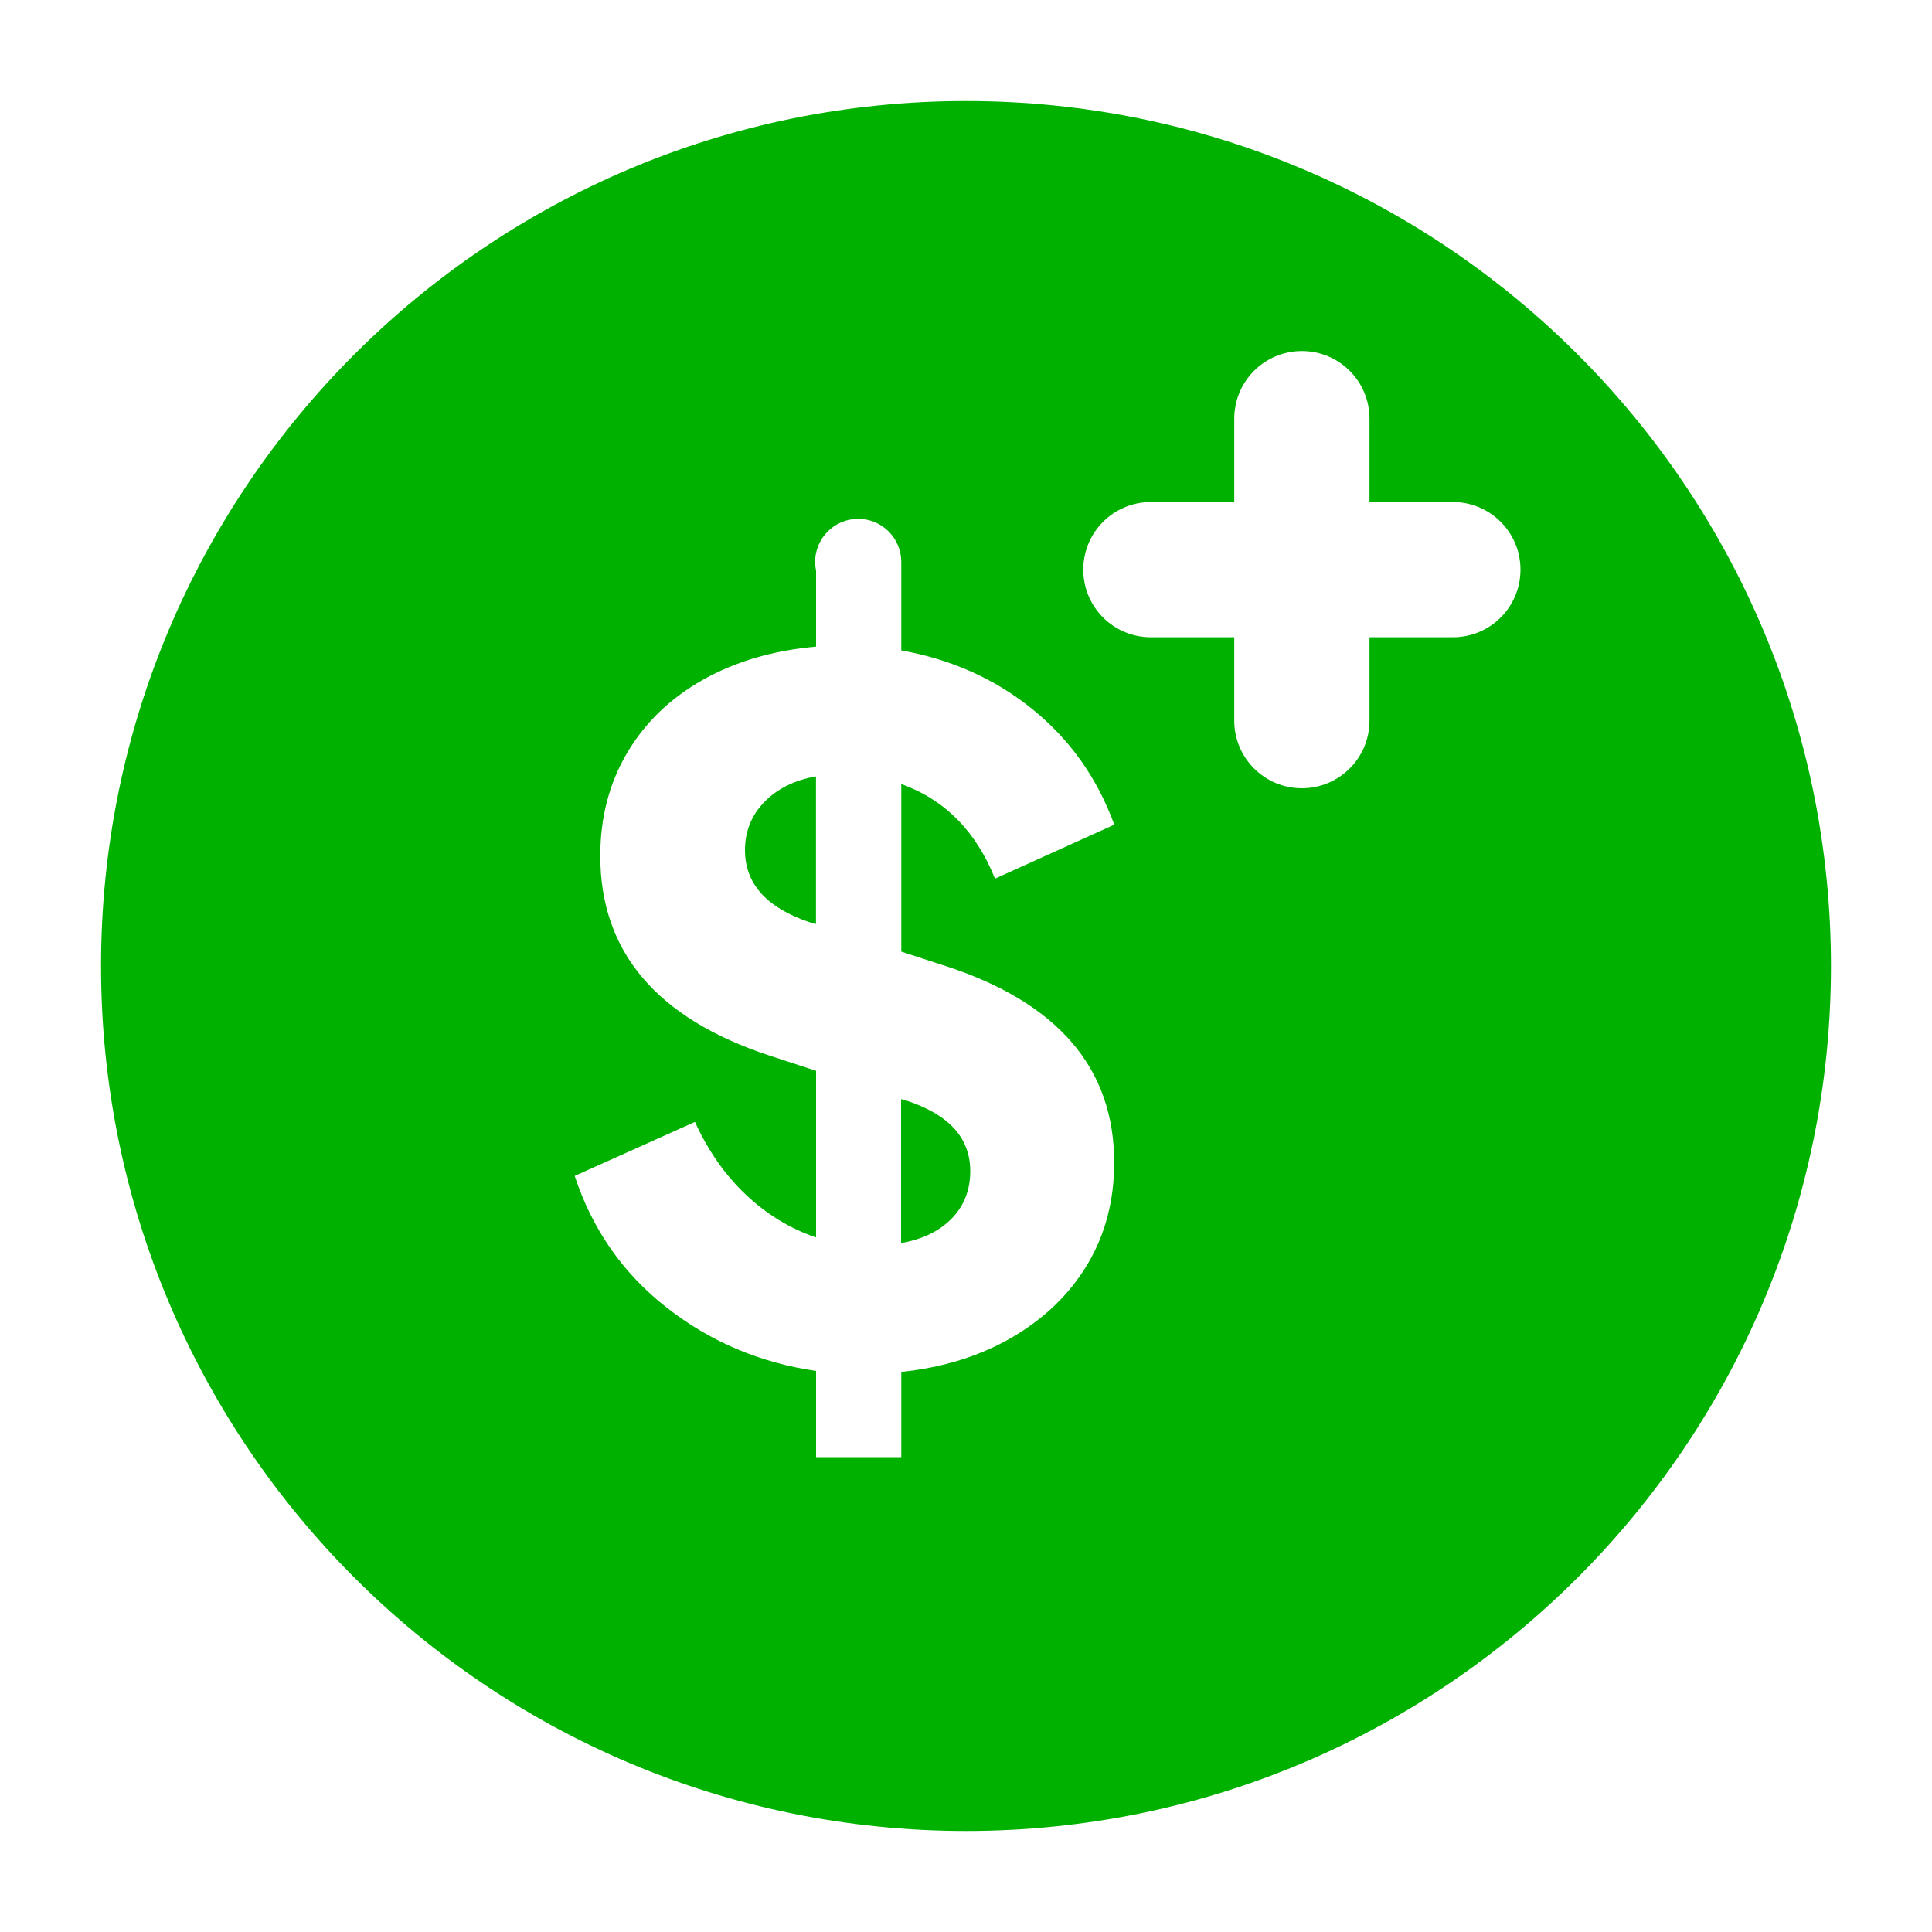 <?xml version="1.0" encoding="UTF-8"?>
<svg id="Capa_2" data-name="Capa 2" xmlns="http://www.w3.org/2000/svg" viewBox="0 0 200 200">
  <defs>
    <style>
      .cls-1 {
        fill: #00b100;
      }
    </style>
  </defs>
  <path class="cls-1" d="M93.29,128.68c2.22-.39,3.97-1.24,5.24-2.55,1.27-1.31,1.91-2.94,1.91-4.9,0-3.4-2.16-5.81-6.47-7.25l-.69-.2v14.9Z"/>
  <path class="cls-1" d="M100,10.46C50.55,10.46,10.46,50.55,10.46,100s40.09,89.54,89.54,89.54,89.54-40.09,89.54-89.54S149.45,10.46,100,10.46ZM97.8,99.97c11.69,3.79,17.54,10.58,17.54,20.38,0,3.92-.92,7.42-2.74,10.49-1.83,3.07-4.41,5.59-7.74,7.55s-7.19,3.17-11.56,3.63v8.82h-8.82v-8.92c-5.82-.85-10.98-3.04-15.48-6.57-4.51-3.53-7.68-8.07-9.51-13.62l12.45-5.59c1.37,3.01,3.14,5.52,5.29,7.55,2.16,2.03,4.57,3.5,7.25,4.41v-17.25l-4.8-1.57c-11.7-3.85-17.54-10.75-17.54-20.68,0-3.98.93-7.55,2.79-10.68,1.86-3.14,4.47-5.65,7.84-7.55,3.36-1.89,7.27-3.04,11.71-3.43v-7.85c-.06-.3-.1-.61-.1-.92,0-2.46,2-4.46,4.46-4.46s4.46,2,4.46,4.46c0,.02,0,.03,0,.05h0v9.11c5.16.92,9.69,2.94,13.57,6.08,3.89,3.14,6.71,7.12,8.48,11.96l-12.35,5.59c-1.96-4.9-5.19-8.17-9.7-9.8v17.35l4.51,1.47ZM150.4,65.97h-8.63v8.63c0,3.87-3.13,7-7,7s-7-3.13-7-7v-8.63h-8.63c-3.87,0-7-3.13-7-7s3.13-7,7-7h8.63v-8.63c0-3.87,3.13-7,7-7s7,3.13,7,7v8.63h8.63c3.87,0,7,3.13,7,7s-3.13,7-7,7Z"/>
  <path class="cls-1" d="M77.12,88.01c0,3.46,2.22,5.95,6.66,7.45l.69.2v-15.29c-2.22.39-4,1.27-5.34,2.65-1.34,1.37-2.01,3.04-2.01,5Z"/>
</svg>